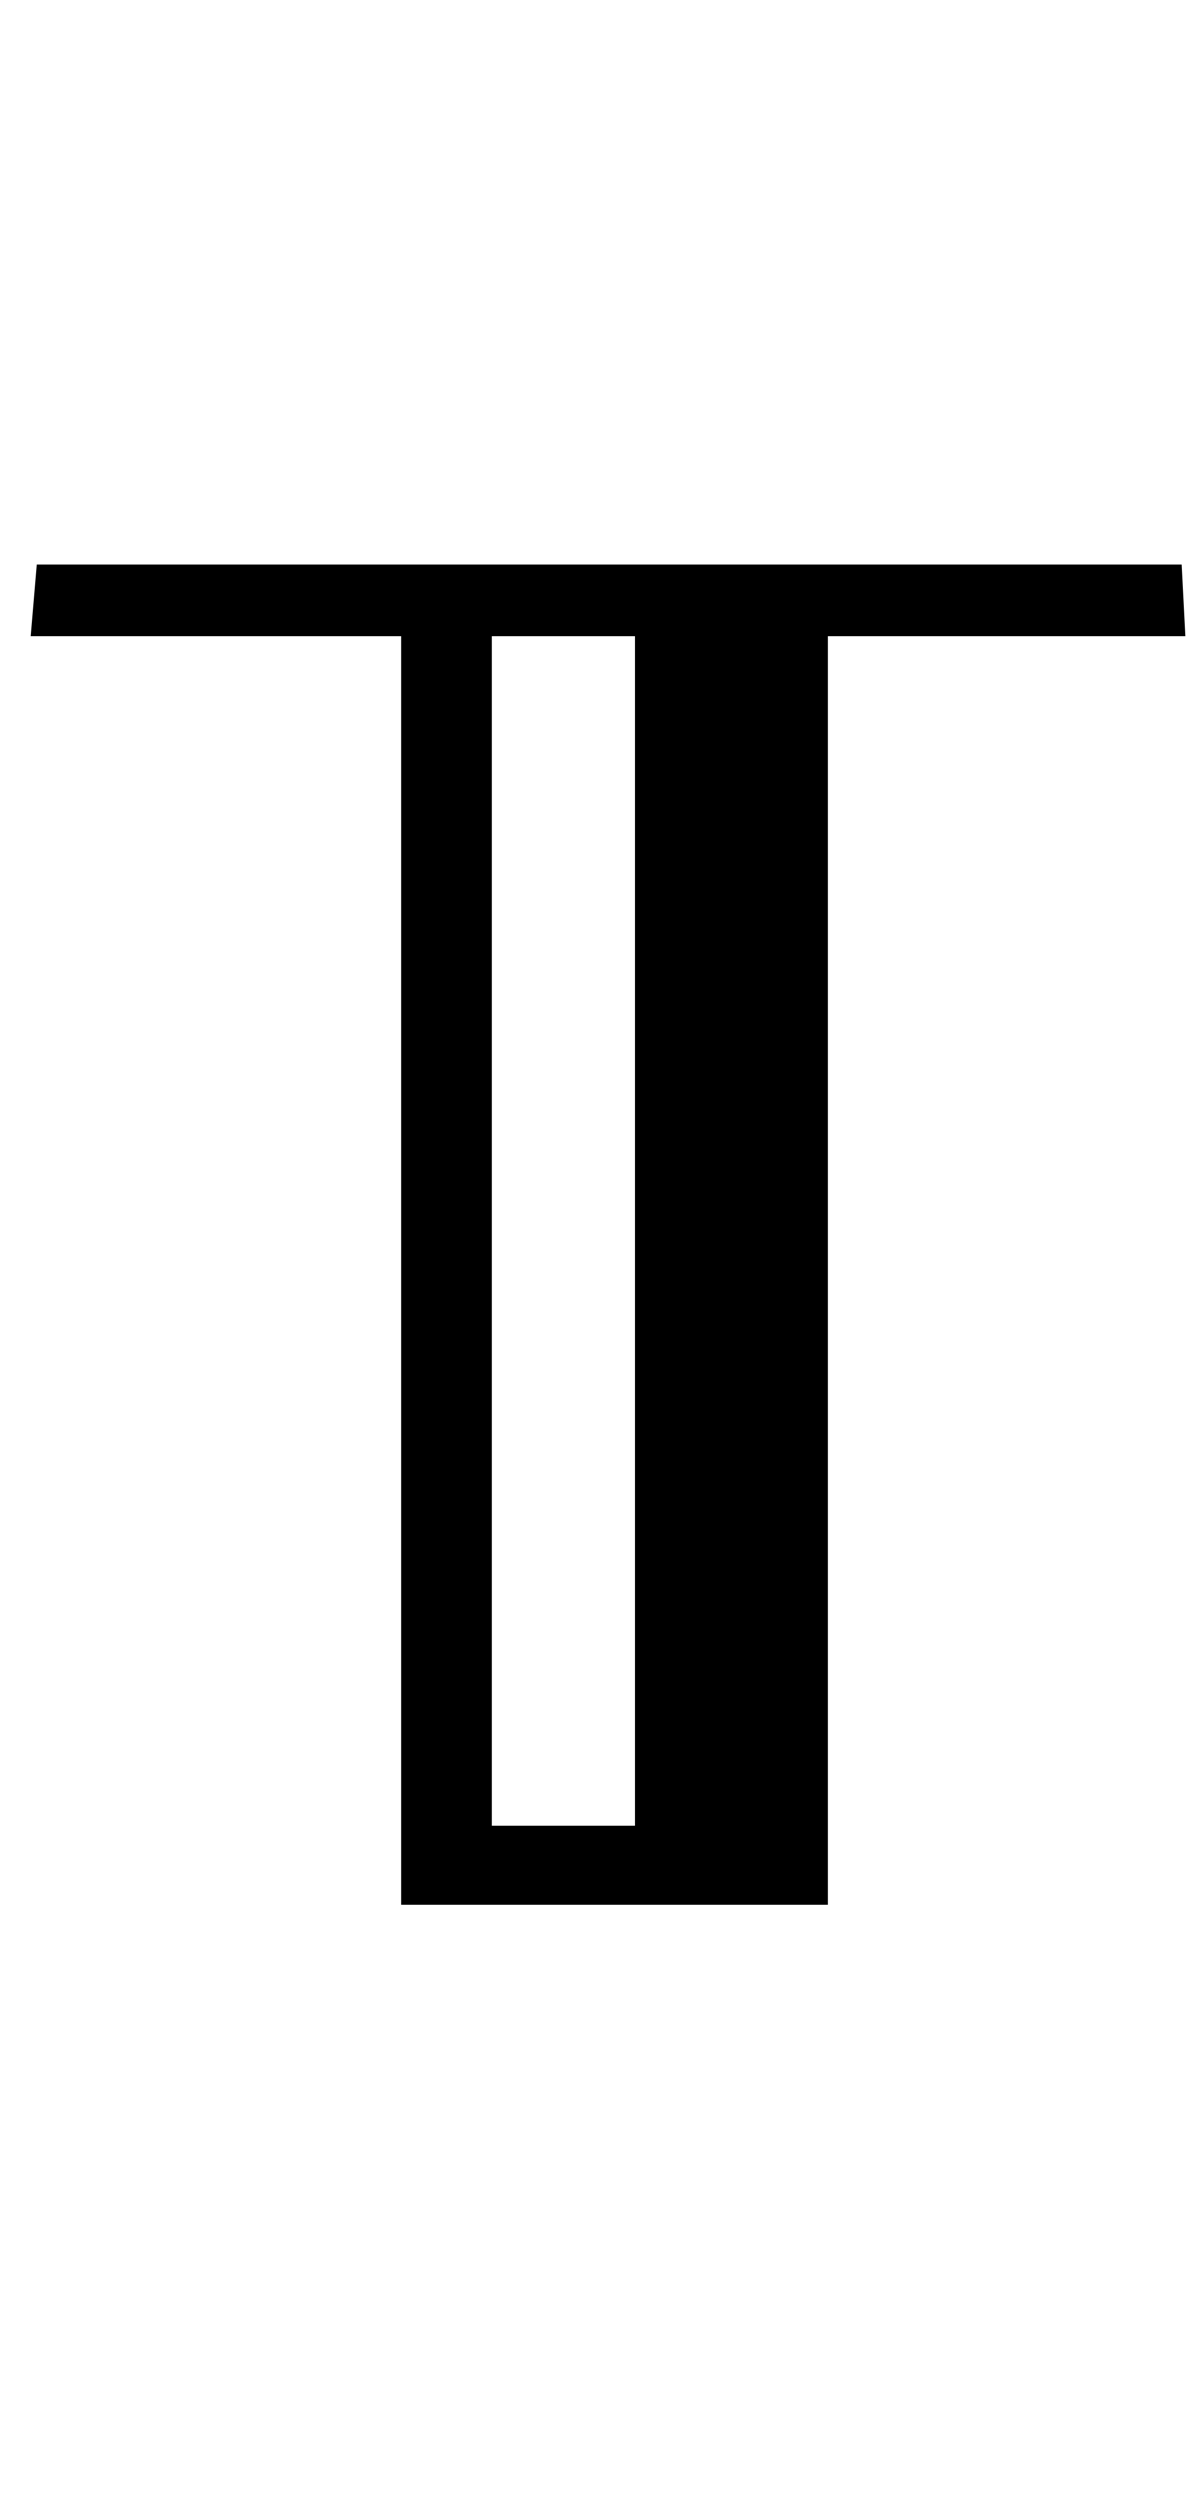 <?xml version="1.0" encoding="UTF-8"?>
<svg xmlns="http://www.w3.org/2000/svg" xmlns:xlink="http://www.w3.org/1999/xlink"  viewBox="0 0 10 21" version="1.1">
<defs>
<g>
<symbol overflow="visible" id="glyph0-0">
<path style="stroke:none;" d="M 1.062 0 L 1.062 -13.598 L 7.438 -13.598 L 7.438 0 Z M 2.125 -1.062 L 6.375 -1.062 L 6.375 -12.535 L 2.125 -12.535 Z M 2.125 -1.062 "/>
</symbol>
<symbol overflow="visible" id="glyph0-1">
<path style="stroke:none;" d="M 9.961 -10.656 L 6.957 -10.656 L 6.957 0 L 3.371 0 L 3.371 -10.656 L 0.258 -10.656 L 0.309 -11.258 L 9.93 -11.258 Z M 5.336 -0.664 L 5.336 -10.656 L 4.133 -10.656 L 4.133 -0.664 Z M 5.336 -0.664 "/>
</symbol>
</g>
</defs>
<g id="surface193831">
<g style="fill:rgb(0%,0%,0%);fill-opacity:1;">
  <use xlink:href="#glyph0-1" x="0" y="16"/>
</g>
</g>
</svg>